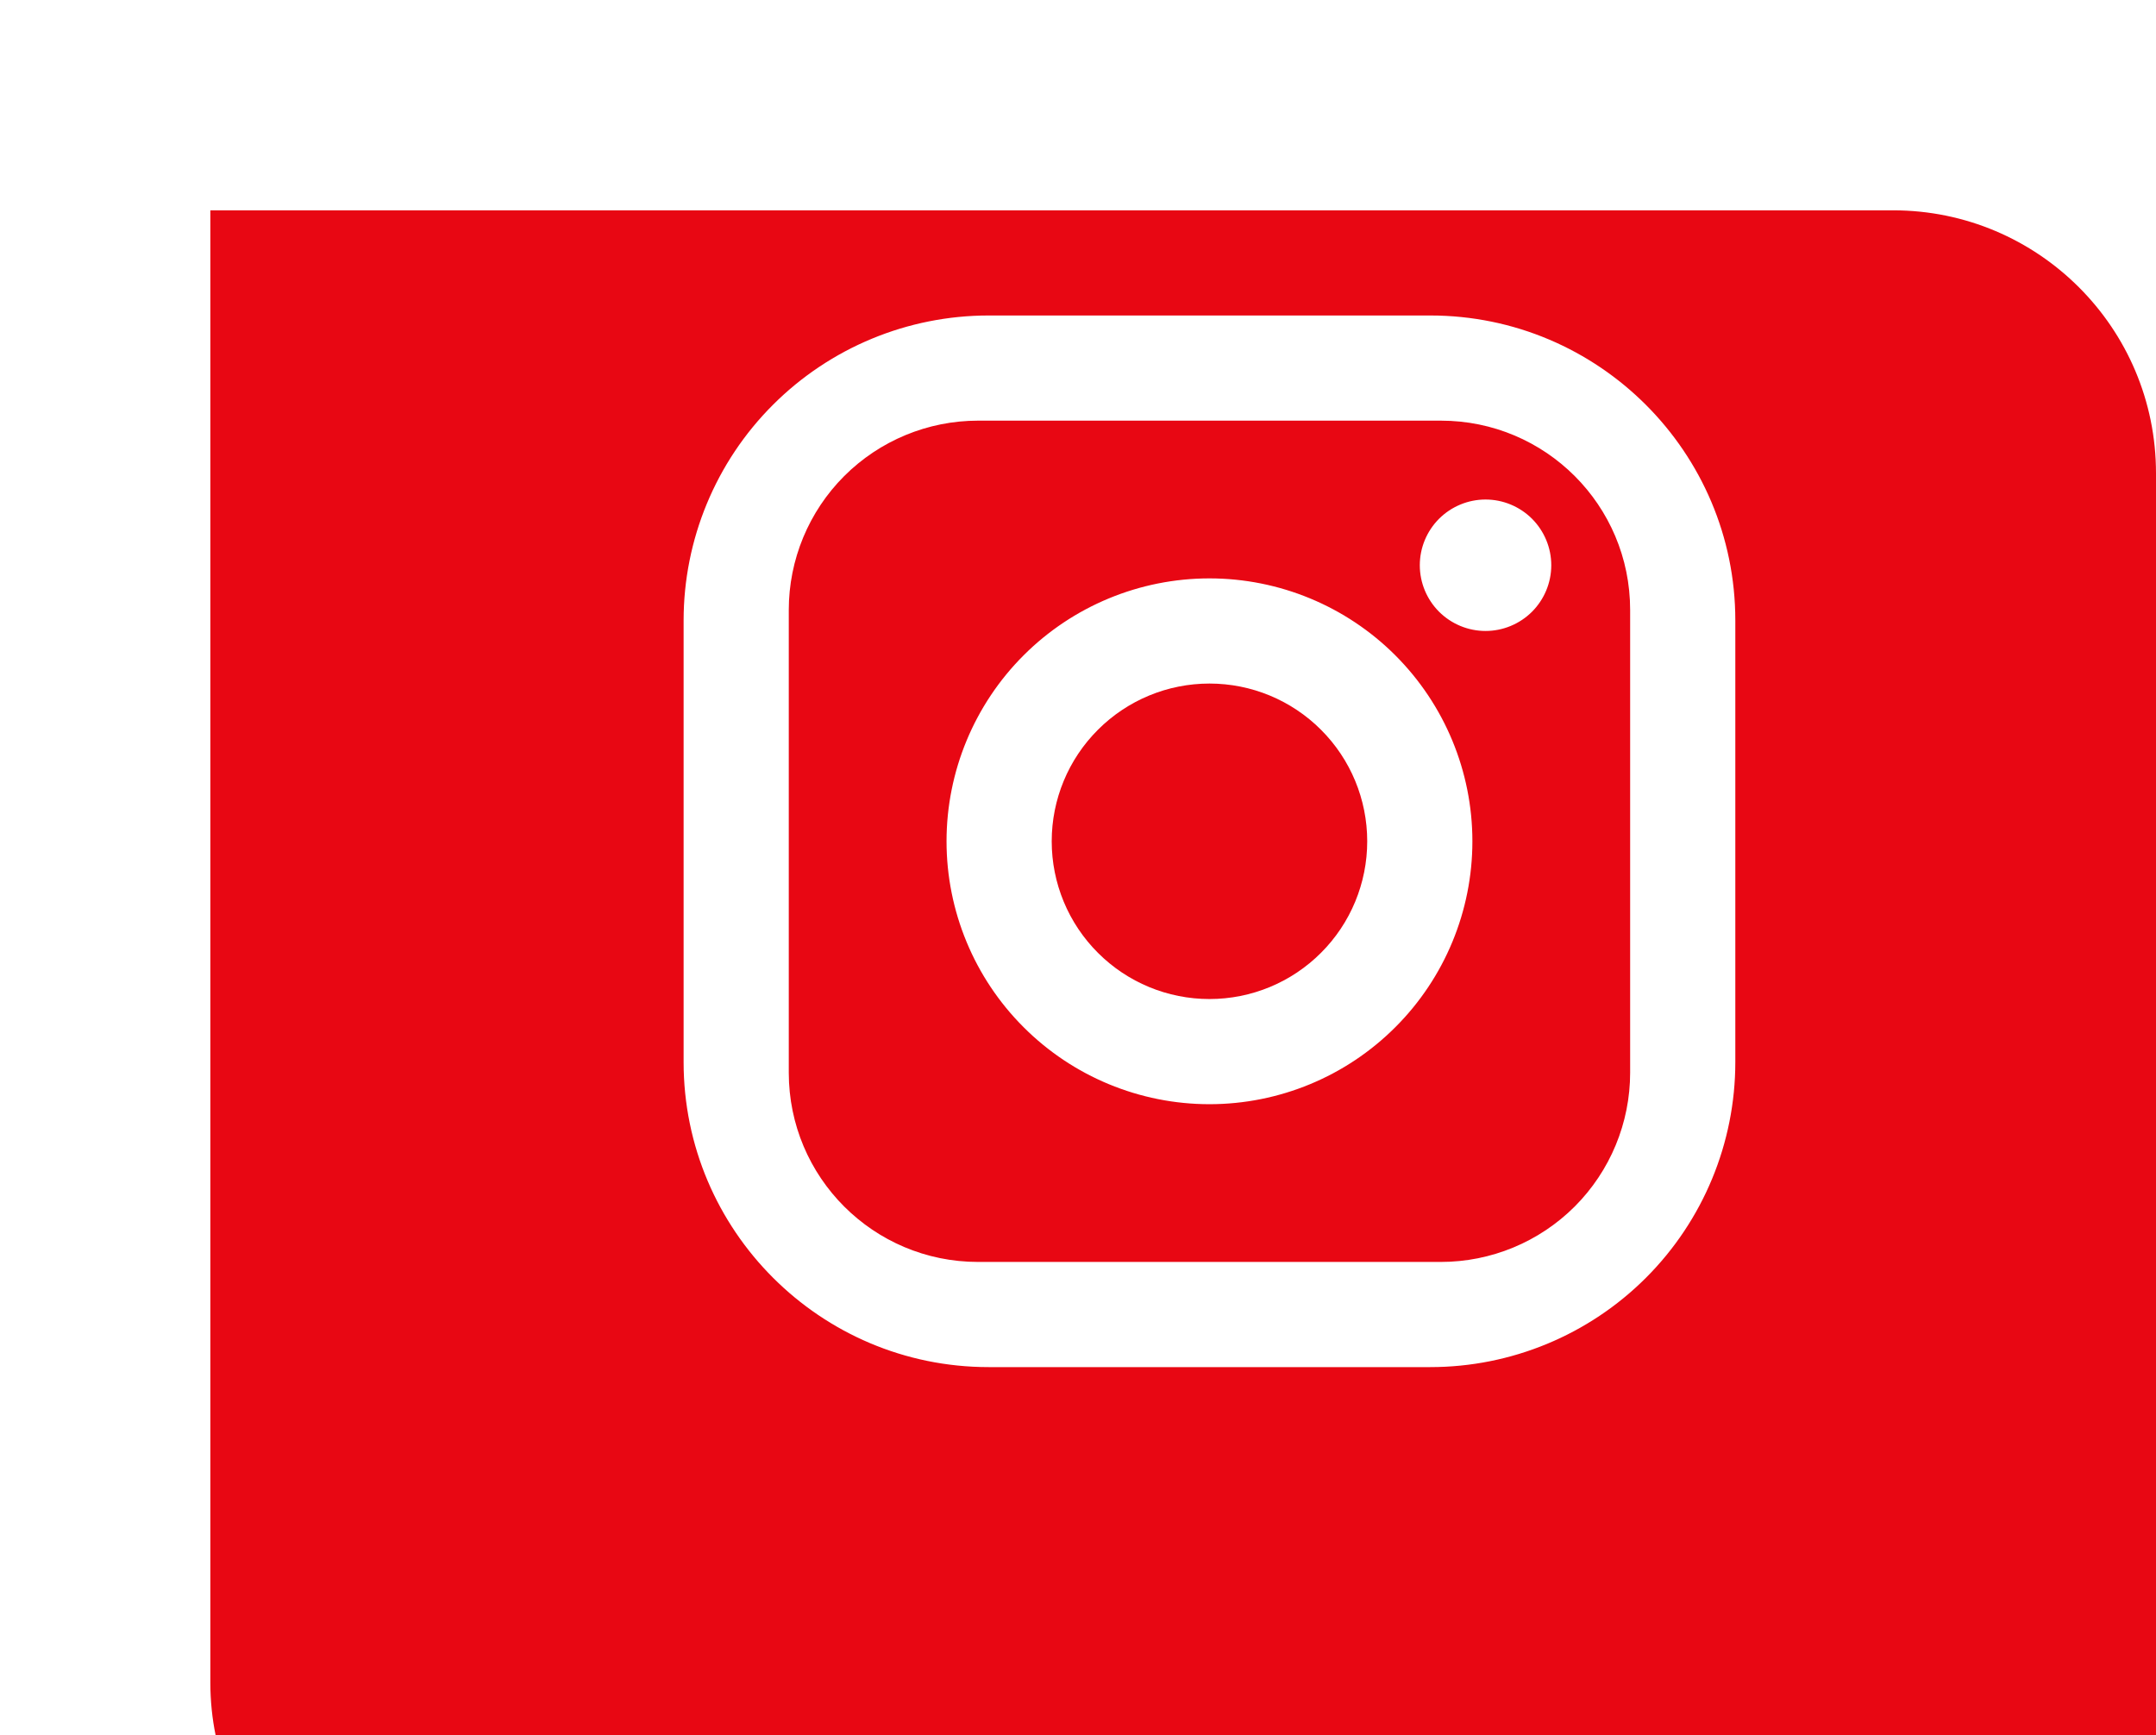 <svg width="41" height="33" viewBox="0 0 41 33" fill="none" xmlns="http://www.w3.org/2000/svg">
<g filter="url(#filter0_d_1856_1241)">
<path d="M4 0H36C38.761 0 41 2.239 41 5V33H9C6.239 33 4 30.761 4 28V0Z" fill="#E80713"/>
</g>
<path d="M18.8 6H27.2C30.4 6 33 8.6 33 11.8V20.2C33 21.738 32.389 23.213 31.301 24.301C30.213 25.389 28.738 26 27.2 26H18.8C15.6 26 13 23.4 13 20.2V11.8C13 10.262 13.611 8.786 14.699 7.699C15.787 6.611 17.262 6 18.8 6ZM18.6 8C17.645 8 16.73 8.379 16.054 9.054C15.379 9.73 15 10.645 15 11.6V20.4C15 22.39 16.61 24 18.6 24H27.4C28.355 24 29.27 23.621 29.946 22.946C30.621 22.27 31 21.355 31 20.4V11.6C31 9.61 29.39 8 27.4 8H18.6ZM28.25 9.5C28.581 9.5 28.899 9.632 29.134 9.866C29.368 10.101 29.5 10.418 29.5 10.75C29.5 11.082 29.368 11.399 29.134 11.634C28.899 11.868 28.581 12 28.25 12C27.919 12 27.601 11.868 27.366 11.634C27.132 11.399 27 11.082 27 10.75C27 10.418 27.132 10.101 27.366 9.866C27.601 9.632 27.919 9.5 28.25 9.5ZM23 11C24.326 11 25.598 11.527 26.535 12.464C27.473 13.402 28 14.674 28 16C28 17.326 27.473 18.598 26.535 19.535C25.598 20.473 24.326 21 23 21C21.674 21 20.402 20.473 19.465 19.535C18.527 18.598 18 17.326 18 16C18 14.674 18.527 13.402 19.465 12.464C20.402 11.527 21.674 11 23 11ZM23 13C22.204 13 21.441 13.316 20.879 13.879C20.316 14.441 20 15.204 20 16C20 16.796 20.316 17.559 20.879 18.121C21.441 18.684 22.204 19 23 19C23.796 19 24.559 18.684 25.121 18.121C25.684 17.559 26 16.796 26 16C26 15.204 25.684 14.441 25.121 13.879C24.559 13.316 23.796 13 23 13Z" fill="white"/>
<defs>
<filter id="filter0_d_1856_1241" x="0" y="0" width="45" height="41" filterUnits="userSpaceOnUse" color-interpolation-filters="sRGB">
<feFlood flood-opacity="0" result="BackgroundImageFix"/>
<feColorMatrix in="SourceAlpha" type="matrix" values="0 0 0 0 0 0 0 0 0 0 0 0 0 0 0 0 0 0 127 0" result="hardAlpha"/>
<feOffset dy="4"/>
<feGaussianBlur stdDeviation="2"/>
<feComposite in2="hardAlpha" operator="out"/>
<feColorMatrix type="matrix" values="0 0 0 0 0 0 0 0 0 0 0 0 0 0 0 0 0 0 0.25 0"/>
<feBlend mode="normal" in2="BackgroundImageFix" result="effect1_dropShadow_1856_1241"/>
<feBlend mode="normal" in="SourceGraphic" in2="effect1_dropShadow_1856_1241" result="shape"/>
</filter>
</defs>
</svg>
